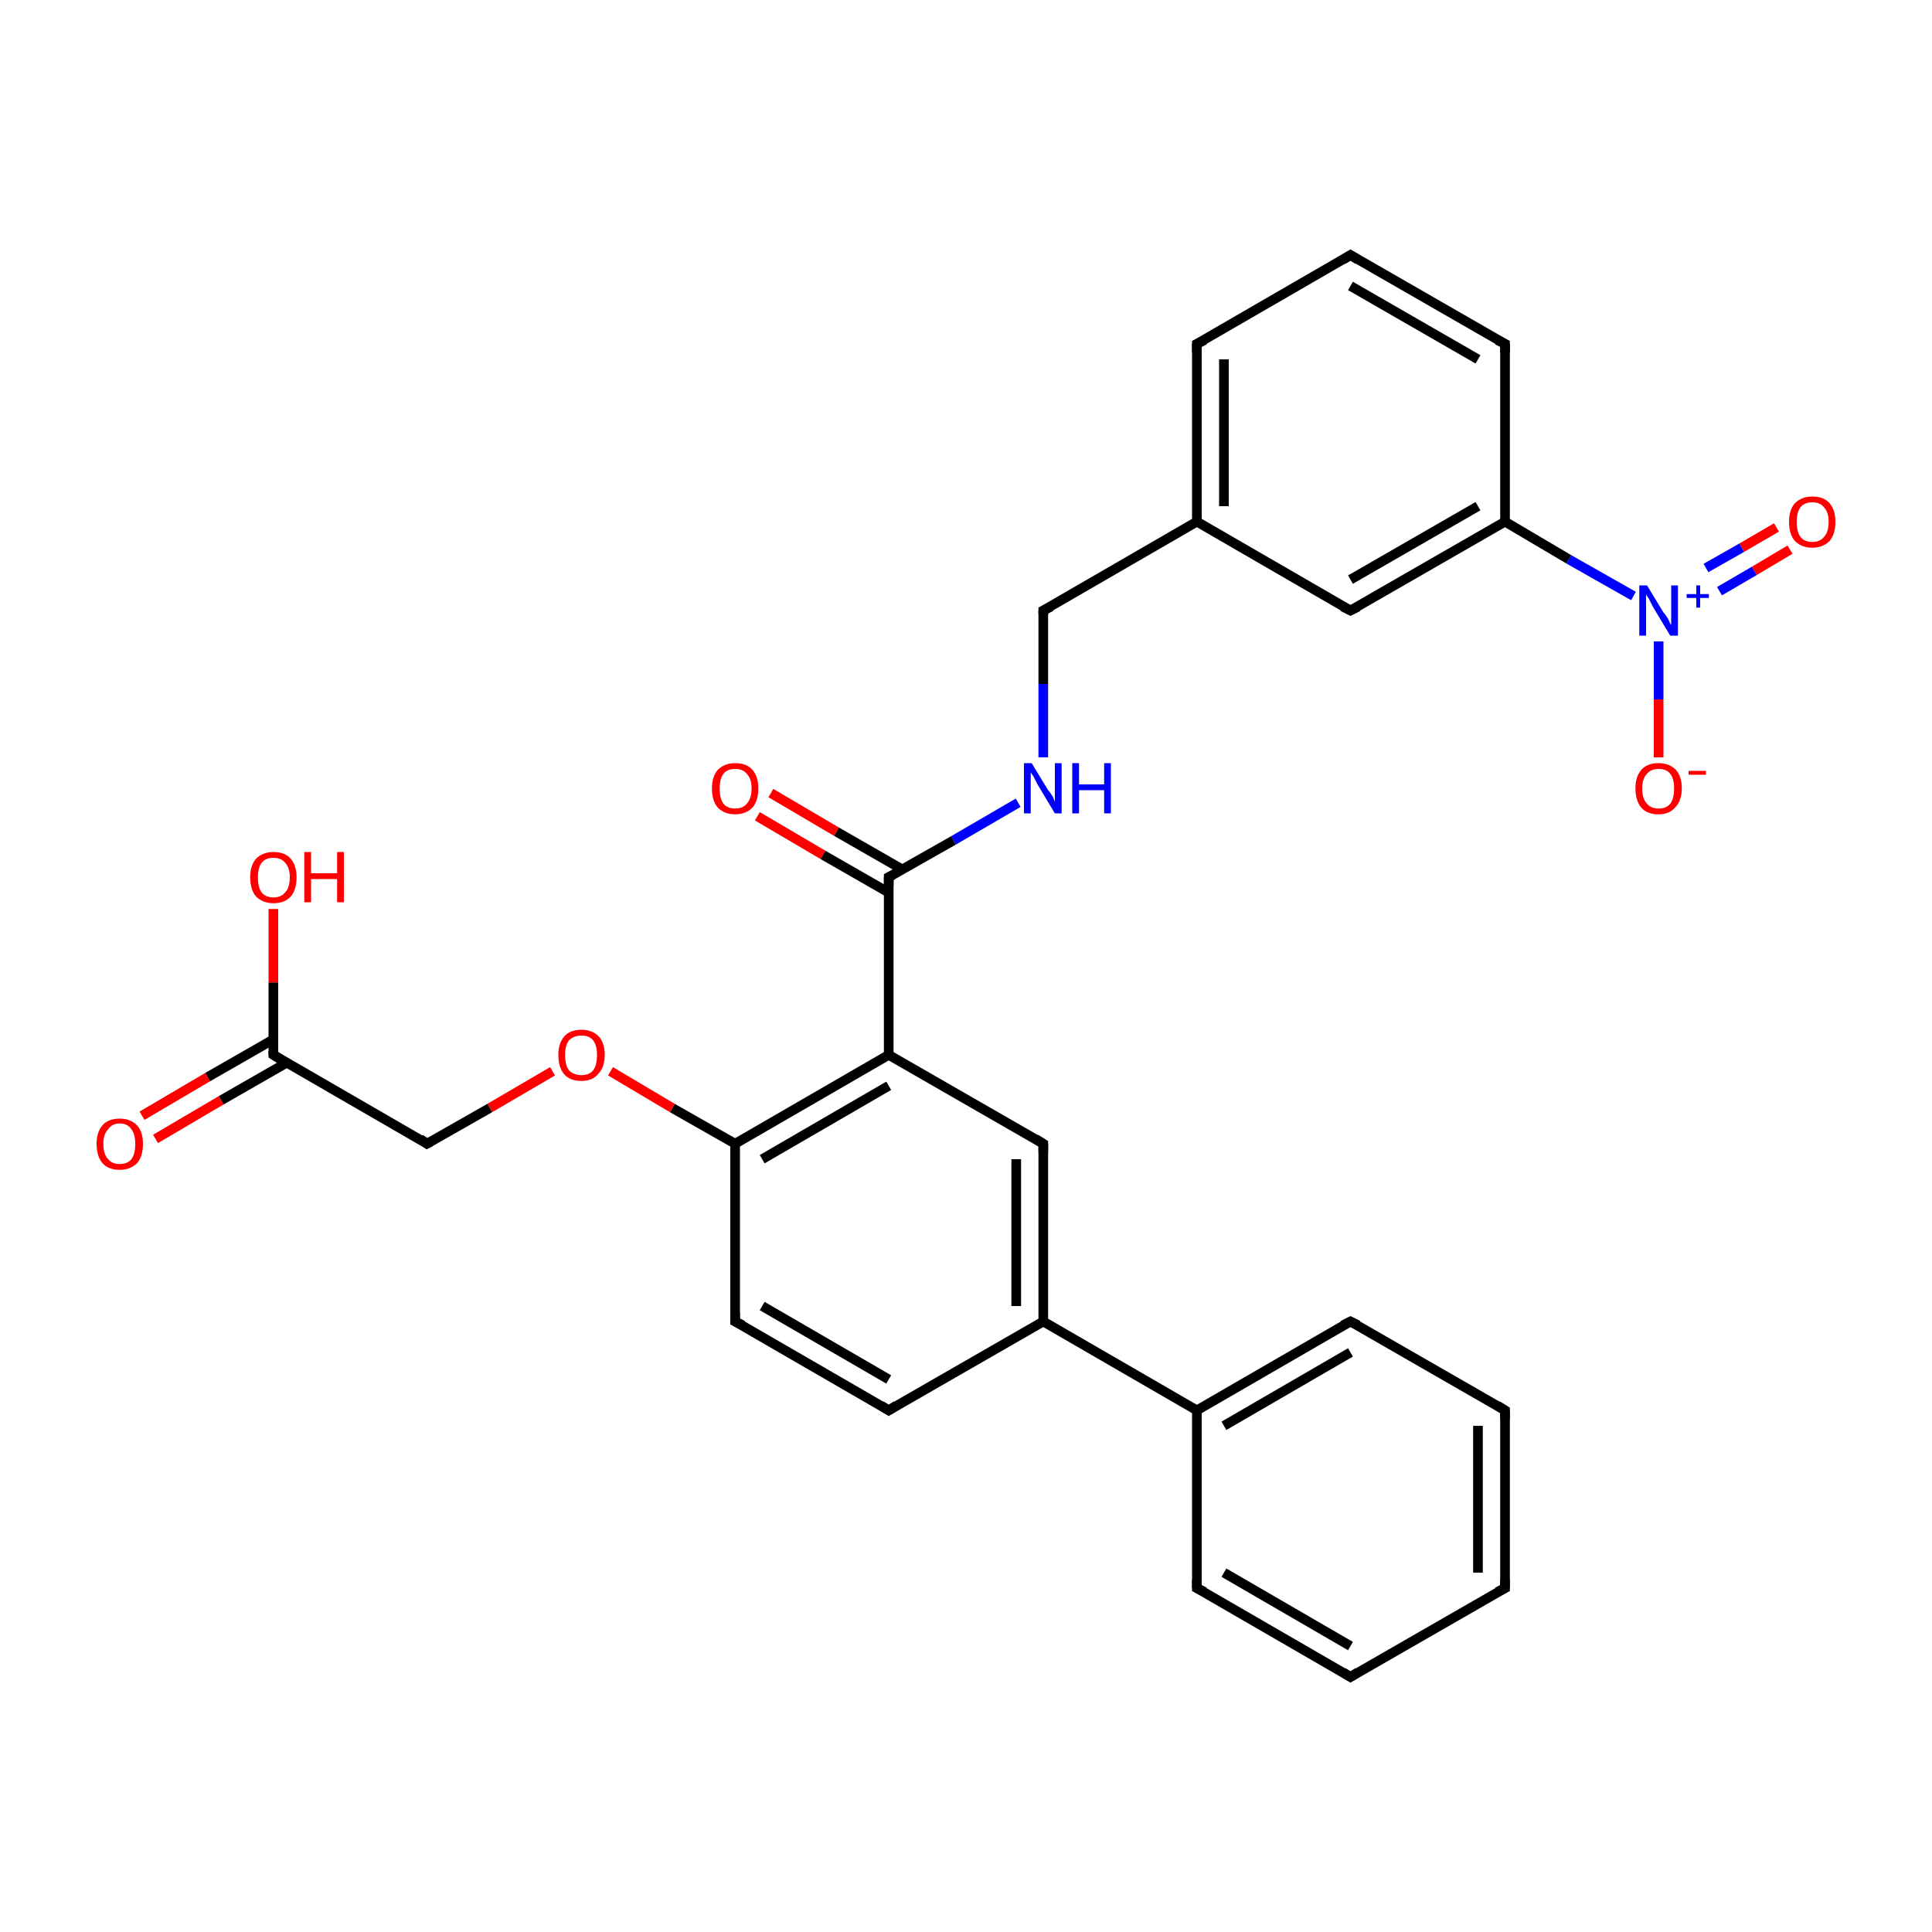 <?xml version='1.0' encoding='iso-8859-1'?>
<svg version='1.1' baseProfile='full'
              xmlns='http://www.w3.org/2000/svg'
                      xmlns:rdkit='http://www.rdkit.org/xml'
                      xmlns:xlink='http://www.w3.org/1999/xlink'
                  xml:space='preserve'
width='200px' height='200px' viewBox='0 0 200 200'>
<!-- END OF HEADER -->
<rect style='opacity:1.0;fill:#FFFFFF;stroke:none' width='200.0' height='200.0' x='0.0' y='0.0'> </rect>
<path class='bond-0 atom-15 atom-13' d='M 185.3,56.9 L 181.6,59.1' style='fill:none;fill-rule:evenodd;stroke:#FF0000;stroke-width:1.0px;stroke-linecap:butt;stroke-linejoin:miter;stroke-opacity:1' />
<path class='bond-0 atom-15 atom-13' d='M 181.6,59.1 L 178.0,61.2' style='fill:none;fill-rule:evenodd;stroke:#0000FF;stroke-width:1.0px;stroke-linecap:butt;stroke-linejoin:miter;stroke-opacity:1' />
<path class='bond-0 atom-15 atom-13' d='M 183.9,54.6 L 180.3,56.7' style='fill:none;fill-rule:evenodd;stroke:#FF0000;stroke-width:1.0px;stroke-linecap:butt;stroke-linejoin:miter;stroke-opacity:1' />
<path class='bond-0 atom-15 atom-13' d='M 180.3,56.7 L 176.6,58.8' style='fill:none;fill-rule:evenodd;stroke:#0000FF;stroke-width:1.0px;stroke-linecap:butt;stroke-linejoin:miter;stroke-opacity:1' />
<path class='bond-1 atom-13 atom-14' d='M 171.7,66.4 L 171.7,72.4' style='fill:none;fill-rule:evenodd;stroke:#0000FF;stroke-width:1.0px;stroke-linecap:butt;stroke-linejoin:miter;stroke-opacity:1' />
<path class='bond-1 atom-13 atom-14' d='M 171.7,72.4 L 171.7,78.4' style='fill:none;fill-rule:evenodd;stroke:#FF0000;stroke-width:1.0px;stroke-linecap:butt;stroke-linejoin:miter;stroke-opacity:1' />
<path class='bond-2 atom-13 atom-12' d='M 169.1,61.7 L 162.4,57.9' style='fill:none;fill-rule:evenodd;stroke:#0000FF;stroke-width:1.0px;stroke-linecap:butt;stroke-linejoin:miter;stroke-opacity:1' />
<path class='bond-2 atom-13 atom-12' d='M 162.4,57.9 L 155.8,54.0' style='fill:none;fill-rule:evenodd;stroke:#000000;stroke-width:1.0px;stroke-linecap:butt;stroke-linejoin:miter;stroke-opacity:1' />
<path class='bond-3 atom-16 atom-12' d='M 155.8,35.6 L 155.8,54.0' style='fill:none;fill-rule:evenodd;stroke:#000000;stroke-width:1.0px;stroke-linecap:butt;stroke-linejoin:miter;stroke-opacity:1' />
<path class='bond-4 atom-16 atom-17' d='M 155.8,35.6 L 139.8,26.4' style='fill:none;fill-rule:evenodd;stroke:#000000;stroke-width:1.0px;stroke-linecap:butt;stroke-linejoin:miter;stroke-opacity:1' />
<path class='bond-4 atom-16 atom-17' d='M 153.0,37.2 L 139.8,29.6' style='fill:none;fill-rule:evenodd;stroke:#000000;stroke-width:1.0px;stroke-linecap:butt;stroke-linejoin:miter;stroke-opacity:1' />
<path class='bond-5 atom-12 atom-11' d='M 155.8,54.0 L 139.8,63.2' style='fill:none;fill-rule:evenodd;stroke:#000000;stroke-width:1.0px;stroke-linecap:butt;stroke-linejoin:miter;stroke-opacity:1' />
<path class='bond-5 atom-12 atom-11' d='M 153.0,52.4 L 139.8,60.0' style='fill:none;fill-rule:evenodd;stroke:#000000;stroke-width:1.0px;stroke-linecap:butt;stroke-linejoin:miter;stroke-opacity:1' />
<path class='bond-6 atom-17 atom-18' d='M 139.8,26.4 L 123.9,35.6' style='fill:none;fill-rule:evenodd;stroke:#000000;stroke-width:1.0px;stroke-linecap:butt;stroke-linejoin:miter;stroke-opacity:1' />
<path class='bond-7 atom-11 atom-10' d='M 139.8,63.2 L 123.9,54.0' style='fill:none;fill-rule:evenodd;stroke:#000000;stroke-width:1.0px;stroke-linecap:butt;stroke-linejoin:miter;stroke-opacity:1' />
<path class='bond-8 atom-18 atom-10' d='M 123.9,35.6 L 123.9,54.0' style='fill:none;fill-rule:evenodd;stroke:#000000;stroke-width:1.0px;stroke-linecap:butt;stroke-linejoin:miter;stroke-opacity:1' />
<path class='bond-8 atom-18 atom-10' d='M 126.7,37.2 L 126.7,52.4' style='fill:none;fill-rule:evenodd;stroke:#000000;stroke-width:1.0px;stroke-linecap:butt;stroke-linejoin:miter;stroke-opacity:1' />
<path class='bond-9 atom-10 atom-9' d='M 123.9,54.0 L 108.0,63.2' style='fill:none;fill-rule:evenodd;stroke:#000000;stroke-width:1.0px;stroke-linecap:butt;stroke-linejoin:miter;stroke-opacity:1' />
<path class='bond-10 atom-9 atom-8' d='M 108.0,63.2 L 108.0,70.8' style='fill:none;fill-rule:evenodd;stroke:#000000;stroke-width:1.0px;stroke-linecap:butt;stroke-linejoin:miter;stroke-opacity:1' />
<path class='bond-10 atom-9 atom-8' d='M 108.0,70.8 L 108.0,78.4' style='fill:none;fill-rule:evenodd;stroke:#0000FF;stroke-width:1.0px;stroke-linecap:butt;stroke-linejoin:miter;stroke-opacity:1' />
<path class='bond-11 atom-19 atom-7' d='M 79.8,82.1 L 86.6,86.1' style='fill:none;fill-rule:evenodd;stroke:#FF0000;stroke-width:1.0px;stroke-linecap:butt;stroke-linejoin:miter;stroke-opacity:1' />
<path class='bond-11 atom-19 atom-7' d='M 86.6,86.1 L 93.4,90.0' style='fill:none;fill-rule:evenodd;stroke:#000000;stroke-width:1.0px;stroke-linecap:butt;stroke-linejoin:miter;stroke-opacity:1' />
<path class='bond-11 atom-19 atom-7' d='M 78.4,84.5 L 85.2,88.5' style='fill:none;fill-rule:evenodd;stroke:#FF0000;stroke-width:1.0px;stroke-linecap:butt;stroke-linejoin:miter;stroke-opacity:1' />
<path class='bond-11 atom-19 atom-7' d='M 85.2,88.5 L 92.0,92.4' style='fill:none;fill-rule:evenodd;stroke:#000000;stroke-width:1.0px;stroke-linecap:butt;stroke-linejoin:miter;stroke-opacity:1' />
<path class='bond-12 atom-8 atom-7' d='M 105.4,83.1 L 98.7,87.0' style='fill:none;fill-rule:evenodd;stroke:#0000FF;stroke-width:1.0px;stroke-linecap:butt;stroke-linejoin:miter;stroke-opacity:1' />
<path class='bond-12 atom-8 atom-7' d='M 98.7,87.0 L 92.0,90.8' style='fill:none;fill-rule:evenodd;stroke:#000000;stroke-width:1.0px;stroke-linecap:butt;stroke-linejoin:miter;stroke-opacity:1' />
<path class='bond-13 atom-7 atom-6' d='M 92.0,90.8 L 92.0,109.2' style='fill:none;fill-rule:evenodd;stroke:#000000;stroke-width:1.0px;stroke-linecap:butt;stroke-linejoin:miter;stroke-opacity:1' />
<path class='bond-14 atom-24 atom-23' d='M 139.8,173.6 L 123.9,164.4' style='fill:none;fill-rule:evenodd;stroke:#000000;stroke-width:1.0px;stroke-linecap:butt;stroke-linejoin:miter;stroke-opacity:1' />
<path class='bond-14 atom-24 atom-23' d='M 139.8,170.4 L 126.7,162.8' style='fill:none;fill-rule:evenodd;stroke:#000000;stroke-width:1.0px;stroke-linecap:butt;stroke-linejoin:miter;stroke-opacity:1' />
<path class='bond-15 atom-24 atom-25' d='M 139.8,173.6 L 155.8,164.4' style='fill:none;fill-rule:evenodd;stroke:#000000;stroke-width:1.0px;stroke-linecap:butt;stroke-linejoin:miter;stroke-opacity:1' />
<path class='bond-16 atom-23 atom-22' d='M 123.9,164.4 L 123.9,146.0' style='fill:none;fill-rule:evenodd;stroke:#000000;stroke-width:1.0px;stroke-linecap:butt;stroke-linejoin:miter;stroke-opacity:1' />
<path class='bond-17 atom-25 atom-26' d='M 155.8,164.4 L 155.8,146.0' style='fill:none;fill-rule:evenodd;stroke:#000000;stroke-width:1.0px;stroke-linecap:butt;stroke-linejoin:miter;stroke-opacity:1' />
<path class='bond-17 atom-25 atom-26' d='M 153.0,162.8 L 153.0,147.6' style='fill:none;fill-rule:evenodd;stroke:#000000;stroke-width:1.0px;stroke-linecap:butt;stroke-linejoin:miter;stroke-opacity:1' />
<path class='bond-18 atom-20 atom-6' d='M 108.0,118.4 L 92.0,109.2' style='fill:none;fill-rule:evenodd;stroke:#000000;stroke-width:1.0px;stroke-linecap:butt;stroke-linejoin:miter;stroke-opacity:1' />
<path class='bond-19 atom-20 atom-21' d='M 108.0,118.4 L 108.0,136.8' style='fill:none;fill-rule:evenodd;stroke:#000000;stroke-width:1.0px;stroke-linecap:butt;stroke-linejoin:miter;stroke-opacity:1' />
<path class='bond-19 atom-20 atom-21' d='M 105.2,120.0 L 105.2,135.2' style='fill:none;fill-rule:evenodd;stroke:#000000;stroke-width:1.0px;stroke-linecap:butt;stroke-linejoin:miter;stroke-opacity:1' />
<path class='bond-20 atom-6 atom-5' d='M 92.0,109.2 L 76.1,118.4' style='fill:none;fill-rule:evenodd;stroke:#000000;stroke-width:1.0px;stroke-linecap:butt;stroke-linejoin:miter;stroke-opacity:1' />
<path class='bond-20 atom-6 atom-5' d='M 92.0,112.4 L 78.9,120.0' style='fill:none;fill-rule:evenodd;stroke:#000000;stroke-width:1.0px;stroke-linecap:butt;stroke-linejoin:miter;stroke-opacity:1' />
<path class='bond-21 atom-22 atom-21' d='M 123.9,146.0 L 108.0,136.8' style='fill:none;fill-rule:evenodd;stroke:#000000;stroke-width:1.0px;stroke-linecap:butt;stroke-linejoin:miter;stroke-opacity:1' />
<path class='bond-22 atom-22 atom-27' d='M 123.9,146.0 L 139.8,136.8' style='fill:none;fill-rule:evenodd;stroke:#000000;stroke-width:1.0px;stroke-linecap:butt;stroke-linejoin:miter;stroke-opacity:1' />
<path class='bond-22 atom-22 atom-27' d='M 126.7,147.6 L 139.8,140.0' style='fill:none;fill-rule:evenodd;stroke:#000000;stroke-width:1.0px;stroke-linecap:butt;stroke-linejoin:miter;stroke-opacity:1' />
<path class='bond-23 atom-26 atom-27' d='M 155.8,146.0 L 139.8,136.8' style='fill:none;fill-rule:evenodd;stroke:#000000;stroke-width:1.0px;stroke-linecap:butt;stroke-linejoin:miter;stroke-opacity:1' />
<path class='bond-24 atom-21 atom-28' d='M 108.0,136.8 L 92.0,146.0' style='fill:none;fill-rule:evenodd;stroke:#000000;stroke-width:1.0px;stroke-linecap:butt;stroke-linejoin:miter;stroke-opacity:1' />
<path class='bond-25 atom-3 atom-2' d='M 14.7,115.5 L 21.5,111.5' style='fill:none;fill-rule:evenodd;stroke:#FF0000;stroke-width:1.0px;stroke-linecap:butt;stroke-linejoin:miter;stroke-opacity:1' />
<path class='bond-25 atom-3 atom-2' d='M 21.5,111.5 L 28.3,107.6' style='fill:none;fill-rule:evenodd;stroke:#000000;stroke-width:1.0px;stroke-linecap:butt;stroke-linejoin:miter;stroke-opacity:1' />
<path class='bond-25 atom-3 atom-2' d='M 16.1,117.9 L 22.9,113.9' style='fill:none;fill-rule:evenodd;stroke:#FF0000;stroke-width:1.0px;stroke-linecap:butt;stroke-linejoin:miter;stroke-opacity:1' />
<path class='bond-25 atom-3 atom-2' d='M 22.9,113.9 L 29.7,110.0' style='fill:none;fill-rule:evenodd;stroke:#000000;stroke-width:1.0px;stroke-linecap:butt;stroke-linejoin:miter;stroke-opacity:1' />
<path class='bond-26 atom-5 atom-0' d='M 76.1,118.4 L 69.6,114.7' style='fill:none;fill-rule:evenodd;stroke:#000000;stroke-width:1.0px;stroke-linecap:butt;stroke-linejoin:miter;stroke-opacity:1' />
<path class='bond-26 atom-5 atom-0' d='M 69.6,114.7 L 63.2,110.9' style='fill:none;fill-rule:evenodd;stroke:#FF0000;stroke-width:1.0px;stroke-linecap:butt;stroke-linejoin:miter;stroke-opacity:1' />
<path class='bond-27 atom-5 atom-29' d='M 76.1,118.4 L 76.1,136.8' style='fill:none;fill-rule:evenodd;stroke:#000000;stroke-width:1.0px;stroke-linecap:butt;stroke-linejoin:miter;stroke-opacity:1' />
<path class='bond-28 atom-0 atom-1' d='M 57.2,110.9 L 50.7,114.7' style='fill:none;fill-rule:evenodd;stroke:#FF0000;stroke-width:1.0px;stroke-linecap:butt;stroke-linejoin:miter;stroke-opacity:1' />
<path class='bond-28 atom-0 atom-1' d='M 50.7,114.7 L 44.2,118.4' style='fill:none;fill-rule:evenodd;stroke:#000000;stroke-width:1.0px;stroke-linecap:butt;stroke-linejoin:miter;stroke-opacity:1' />
<path class='bond-29 atom-28 atom-29' d='M 92.0,146.0 L 76.1,136.8' style='fill:none;fill-rule:evenodd;stroke:#000000;stroke-width:1.0px;stroke-linecap:butt;stroke-linejoin:miter;stroke-opacity:1' />
<path class='bond-29 atom-28 atom-29' d='M 92.0,142.8 L 78.9,135.2' style='fill:none;fill-rule:evenodd;stroke:#000000;stroke-width:1.0px;stroke-linecap:butt;stroke-linejoin:miter;stroke-opacity:1' />
<path class='bond-30 atom-2 atom-1' d='M 28.3,109.2 L 44.2,118.4' style='fill:none;fill-rule:evenodd;stroke:#000000;stroke-width:1.0px;stroke-linecap:butt;stroke-linejoin:miter;stroke-opacity:1' />
<path class='bond-31 atom-2 atom-4' d='M 28.3,109.2 L 28.3,101.7' style='fill:none;fill-rule:evenodd;stroke:#000000;stroke-width:1.0px;stroke-linecap:butt;stroke-linejoin:miter;stroke-opacity:1' />
<path class='bond-31 atom-2 atom-4' d='M 28.3,101.7 L 28.3,94.1' style='fill:none;fill-rule:evenodd;stroke:#FF0000;stroke-width:1.0px;stroke-linecap:butt;stroke-linejoin:miter;stroke-opacity:1' />
<path d='M 44.6,118.2 L 44.2,118.4 L 43.5,117.9' style='fill:none;stroke:#000000;stroke-width:1.0px;stroke-linecap:butt;stroke-linejoin:miter;stroke-opacity:1;' />
<path d='M 29.1,109.7 L 28.3,109.2 L 28.3,108.8' style='fill:none;stroke:#000000;stroke-width:1.0px;stroke-linecap:butt;stroke-linejoin:miter;stroke-opacity:1;' />
<path d='M 92.4,90.6 L 92.0,90.8 L 92.0,91.7' style='fill:none;stroke:#000000;stroke-width:1.0px;stroke-linecap:butt;stroke-linejoin:miter;stroke-opacity:1;' />
<path d='M 108.8,62.8 L 108.0,63.2 L 108.0,63.6' style='fill:none;stroke:#000000;stroke-width:1.0px;stroke-linecap:butt;stroke-linejoin:miter;stroke-opacity:1;' />
<path d='M 140.6,62.8 L 139.8,63.2 L 139.0,62.8' style='fill:none;stroke:#000000;stroke-width:1.0px;stroke-linecap:butt;stroke-linejoin:miter;stroke-opacity:1;' />
<path d='M 155.8,36.5 L 155.8,35.6 L 155.0,35.2' style='fill:none;stroke:#000000;stroke-width:1.0px;stroke-linecap:butt;stroke-linejoin:miter;stroke-opacity:1;' />
<path d='M 140.6,26.9 L 139.8,26.4 L 139.0,26.9' style='fill:none;stroke:#000000;stroke-width:1.0px;stroke-linecap:butt;stroke-linejoin:miter;stroke-opacity:1;' />
<path d='M 124.7,35.2 L 123.9,35.6 L 123.9,36.5' style='fill:none;stroke:#000000;stroke-width:1.0px;stroke-linecap:butt;stroke-linejoin:miter;stroke-opacity:1;' />
<path d='M 107.2,117.9 L 108.0,118.4 L 108.0,119.3' style='fill:none;stroke:#000000;stroke-width:1.0px;stroke-linecap:butt;stroke-linejoin:miter;stroke-opacity:1;' />
<path d='M 124.7,164.8 L 123.9,164.4 L 123.9,163.5' style='fill:none;stroke:#000000;stroke-width:1.0px;stroke-linecap:butt;stroke-linejoin:miter;stroke-opacity:1;' />
<path d='M 139.0,173.1 L 139.8,173.6 L 140.6,173.1' style='fill:none;stroke:#000000;stroke-width:1.0px;stroke-linecap:butt;stroke-linejoin:miter;stroke-opacity:1;' />
<path d='M 155.0,164.8 L 155.8,164.4 L 155.8,163.5' style='fill:none;stroke:#000000;stroke-width:1.0px;stroke-linecap:butt;stroke-linejoin:miter;stroke-opacity:1;' />
<path d='M 155.8,146.9 L 155.8,146.0 L 155.0,145.5' style='fill:none;stroke:#000000;stroke-width:1.0px;stroke-linecap:butt;stroke-linejoin:miter;stroke-opacity:1;' />
<path d='M 139.0,137.2 L 139.8,136.8 L 140.6,137.2' style='fill:none;stroke:#000000;stroke-width:1.0px;stroke-linecap:butt;stroke-linejoin:miter;stroke-opacity:1;' />
<path d='M 92.8,145.5 L 92.0,146.0 L 91.2,145.5' style='fill:none;stroke:#000000;stroke-width:1.0px;stroke-linecap:butt;stroke-linejoin:miter;stroke-opacity:1;' />
<path d='M 76.1,135.9 L 76.1,136.8 L 76.9,137.2' style='fill:none;stroke:#000000;stroke-width:1.0px;stroke-linecap:butt;stroke-linejoin:miter;stroke-opacity:1;' />
<path class='atom-0' d='M 57.8 109.2
Q 57.8 108.0, 58.4 107.3
Q 59.0 106.6, 60.2 106.6
Q 61.3 106.6, 62.0 107.3
Q 62.6 108.0, 62.6 109.2
Q 62.6 110.5, 61.9 111.2
Q 61.3 111.9, 60.2 111.9
Q 59.0 111.9, 58.4 111.2
Q 57.8 110.5, 57.8 109.2
M 60.2 111.3
Q 61.0 111.3, 61.4 110.8
Q 61.8 110.3, 61.8 109.2
Q 61.8 108.2, 61.4 107.7
Q 61.0 107.2, 60.2 107.2
Q 59.4 107.2, 58.9 107.7
Q 58.5 108.2, 58.5 109.2
Q 58.5 110.3, 58.9 110.8
Q 59.4 111.3, 60.2 111.3
' fill='#FF0000'/>
<path class='atom-3' d='M 10.0 118.4
Q 10.0 117.2, 10.6 116.5
Q 11.2 115.8, 12.4 115.8
Q 13.5 115.8, 14.2 116.5
Q 14.8 117.2, 14.8 118.4
Q 14.8 119.7, 14.2 120.4
Q 13.5 121.1, 12.4 121.1
Q 11.2 121.1, 10.6 120.4
Q 10.0 119.7, 10.0 118.4
M 12.4 120.5
Q 13.2 120.5, 13.6 120.0
Q 14.0 119.5, 14.0 118.4
Q 14.0 117.4, 13.6 116.9
Q 13.2 116.3, 12.4 116.3
Q 11.6 116.3, 11.2 116.9
Q 10.7 117.4, 10.7 118.4
Q 10.7 119.5, 11.2 120.0
Q 11.6 120.5, 12.4 120.5
' fill='#FF0000'/>
<path class='atom-4' d='M 25.9 90.8
Q 25.9 89.6, 26.5 88.9
Q 27.2 88.2, 28.3 88.2
Q 29.5 88.2, 30.1 88.9
Q 30.7 89.6, 30.7 90.8
Q 30.7 92.1, 30.1 92.8
Q 29.5 93.5, 28.3 93.5
Q 27.2 93.5, 26.5 92.8
Q 25.9 92.1, 25.9 90.8
M 28.3 92.9
Q 29.1 92.9, 29.5 92.4
Q 30.0 91.9, 30.0 90.8
Q 30.0 89.8, 29.5 89.3
Q 29.1 88.8, 28.3 88.8
Q 27.5 88.8, 27.1 89.3
Q 26.7 89.8, 26.7 90.8
Q 26.7 91.9, 27.1 92.4
Q 27.5 92.9, 28.3 92.9
' fill='#FF0000'/>
<path class='atom-4' d='M 31.5 88.2
L 32.2 88.2
L 32.2 90.4
L 34.9 90.4
L 34.9 88.2
L 35.6 88.2
L 35.6 93.4
L 34.9 93.4
L 34.9 91.0
L 32.2 91.0
L 32.2 93.4
L 31.5 93.4
L 31.5 88.2
' fill='#FF0000'/>
<path class='atom-8' d='M 106.8 79.0
L 108.5 81.8
Q 108.7 82.0, 109.0 82.5
Q 109.2 83.0, 109.2 83.0
L 109.2 79.0
L 109.9 79.0
L 109.9 84.2
L 109.2 84.2
L 107.4 81.2
Q 107.2 80.8, 107.0 80.4
Q 106.7 80.0, 106.7 79.9
L 106.7 84.2
L 106.0 84.2
L 106.0 79.0
L 106.8 79.0
' fill='#0000FF'/>
<path class='atom-8' d='M 111.0 79.0
L 111.7 79.0
L 111.7 81.2
L 114.3 81.2
L 114.3 79.0
L 115.0 79.0
L 115.0 84.2
L 114.3 84.2
L 114.3 81.8
L 111.7 81.8
L 111.7 84.2
L 111.0 84.2
L 111.0 79.0
' fill='#0000FF'/>
<path class='atom-13' d='M 170.5 60.6
L 172.2 63.4
Q 172.4 63.6, 172.7 64.1
Q 172.9 64.6, 173.0 64.7
L 173.0 60.6
L 173.7 60.6
L 173.7 65.8
L 172.9 65.8
L 171.1 62.8
Q 170.9 62.4, 170.7 62.0
Q 170.4 61.6, 170.4 61.5
L 170.4 65.8
L 169.7 65.8
L 169.7 60.6
L 170.5 60.6
' fill='#0000FF'/>
<path class='atom-13' d='M 174.6 61.5
L 175.6 61.5
L 175.6 60.6
L 176.0 60.6
L 176.0 61.5
L 176.9 61.5
L 176.9 61.9
L 176.0 61.9
L 176.0 62.9
L 175.6 62.9
L 175.6 61.9
L 174.6 61.9
L 174.6 61.5
' fill='#0000FF'/>
<path class='atom-14' d='M 169.3 81.6
Q 169.3 80.4, 169.9 79.7
Q 170.5 79.0, 171.7 79.0
Q 172.8 79.0, 173.5 79.7
Q 174.1 80.4, 174.1 81.6
Q 174.1 82.9, 173.4 83.6
Q 172.8 84.3, 171.7 84.3
Q 170.5 84.3, 169.9 83.6
Q 169.3 82.9, 169.3 81.6
M 171.7 83.7
Q 172.5 83.7, 172.9 83.2
Q 173.3 82.7, 173.3 81.6
Q 173.3 80.6, 172.9 80.1
Q 172.5 79.6, 171.7 79.6
Q 170.9 79.6, 170.5 80.1
Q 170.0 80.6, 170.0 81.6
Q 170.0 82.7, 170.5 83.2
Q 170.9 83.7, 171.7 83.7
' fill='#FF0000'/>
<path class='atom-14' d='M 174.8 79.8
L 176.6 79.8
L 176.6 80.2
L 174.8 80.2
L 174.8 79.8
' fill='#FF0000'/>
<path class='atom-15' d='M 185.2 54.0
Q 185.2 52.8, 185.8 52.1
Q 186.5 51.4, 187.6 51.4
Q 188.8 51.4, 189.4 52.1
Q 190.0 52.8, 190.0 54.0
Q 190.0 55.3, 189.4 56.0
Q 188.7 56.7, 187.6 56.7
Q 186.5 56.7, 185.8 56.0
Q 185.2 55.3, 185.2 54.0
M 187.6 56.1
Q 188.4 56.1, 188.8 55.6
Q 189.3 55.1, 189.3 54.0
Q 189.3 53.0, 188.8 52.5
Q 188.4 52.0, 187.6 52.0
Q 186.8 52.0, 186.4 52.5
Q 186.0 53.0, 186.0 54.0
Q 186.0 55.1, 186.4 55.6
Q 186.8 56.1, 187.6 56.1
' fill='#FF0000'/>
<path class='atom-19' d='M 73.7 81.6
Q 73.7 80.4, 74.3 79.7
Q 75.0 79.0, 76.1 79.0
Q 77.3 79.0, 77.9 79.7
Q 78.5 80.4, 78.5 81.6
Q 78.5 82.9, 77.9 83.6
Q 77.2 84.3, 76.1 84.3
Q 75.0 84.3, 74.3 83.6
Q 73.7 82.9, 73.7 81.6
M 76.1 83.7
Q 76.9 83.7, 77.3 83.2
Q 77.8 82.7, 77.8 81.6
Q 77.8 80.6, 77.3 80.1
Q 76.9 79.6, 76.1 79.6
Q 75.3 79.6, 74.9 80.1
Q 74.5 80.6, 74.5 81.6
Q 74.5 82.7, 74.9 83.2
Q 75.3 83.7, 76.1 83.7
' fill='#FF0000'/>
</svg>
